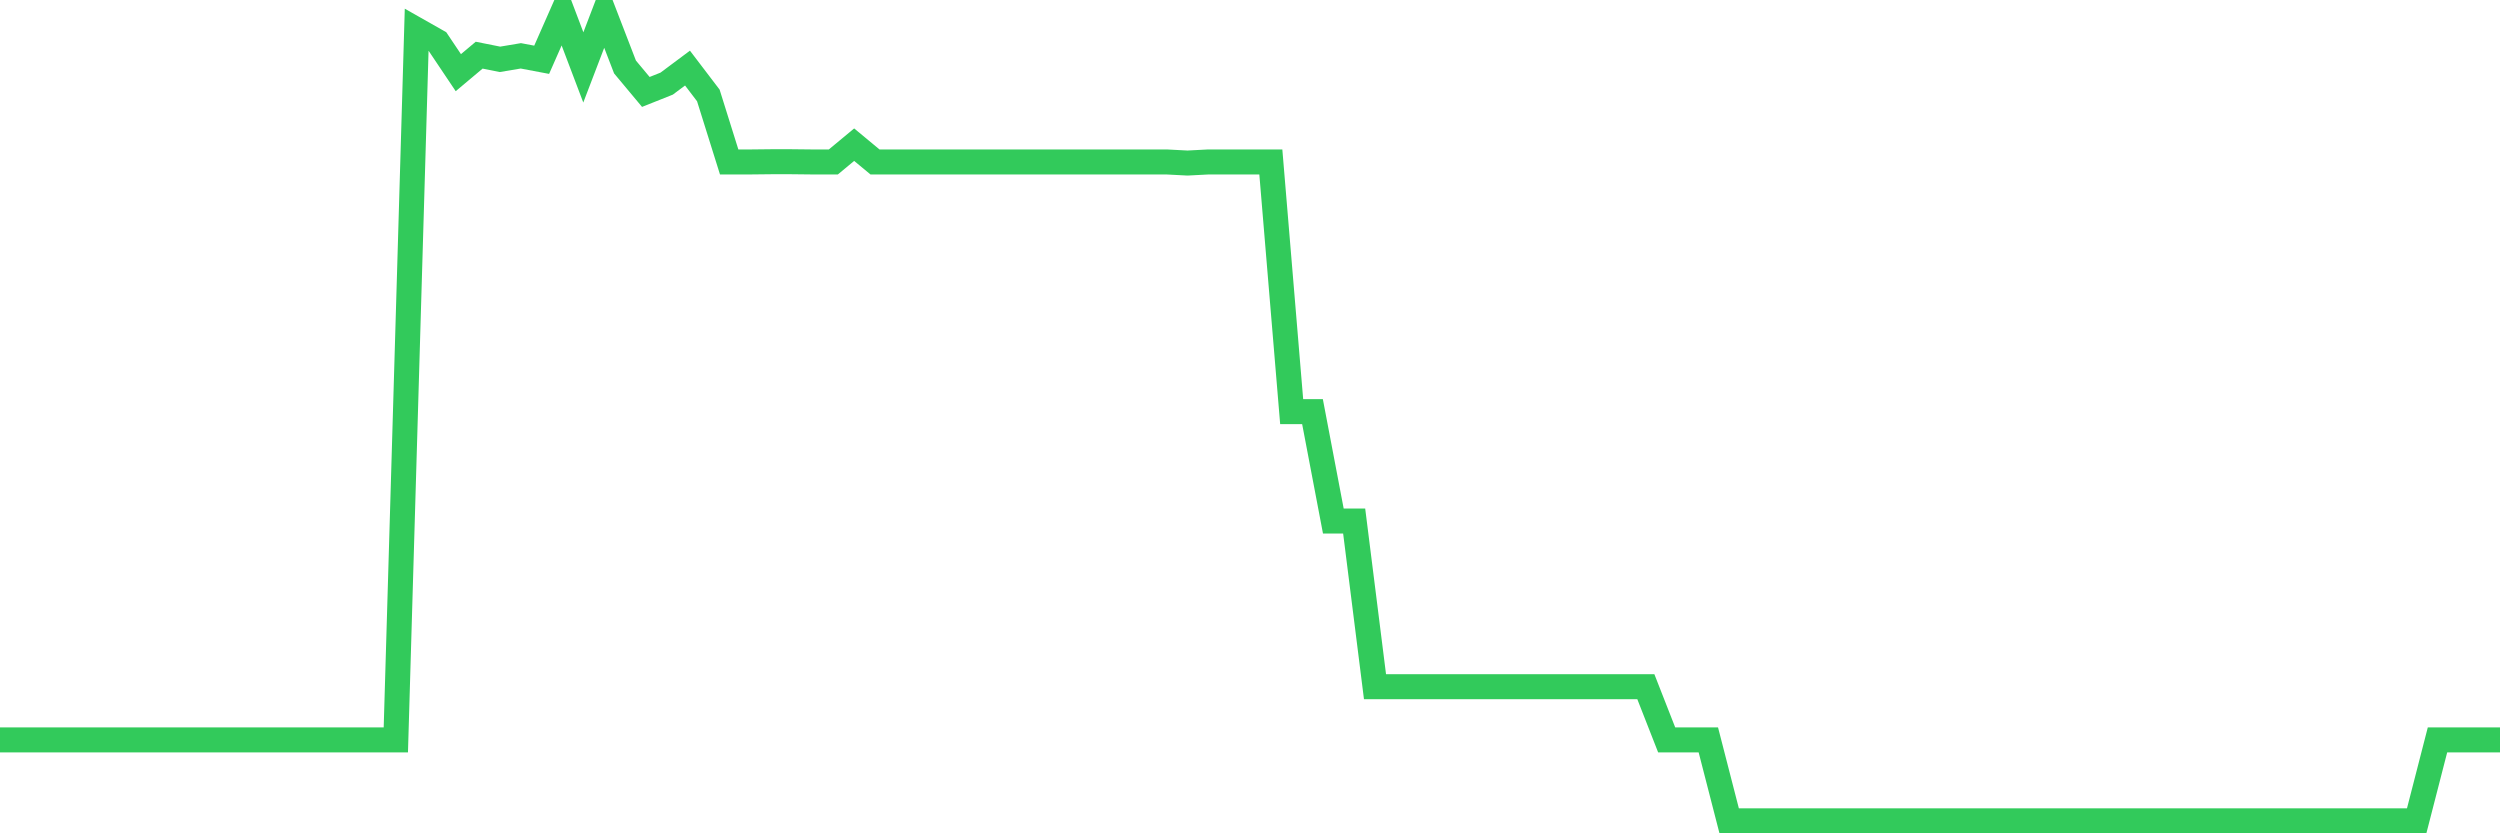 <svg
  xmlns="http://www.w3.org/2000/svg"
  xmlns:xlink="http://www.w3.org/1999/xlink"
  width="120"
  height="40"
  viewBox="0 0 120 40"
  preserveAspectRatio="none"
>
  <polyline
    points="0,35.514 1,35.514 2,35.514 3,35.514 4,35.514 5,35.514 6,35.514 7,35.514 8,35.514 9,35.514 10,35.514 11,35.514 12,35.514 13,35.514 14,35.514 15,35.514 16,35.514 17,35.514 18,35.514 19,35.514 20,1.43 21,1.997 22,3.488 23,2.648 24,2.848 25,2.68 26,2.869 27,0.6 28,3.236 29,0.621 30,3.215 31,4.413 32,4.014 33,3.268 34,4.581 35,7.774 36,7.774 37,7.763 38,7.763 39,7.774 40,7.774 41,6.944 42,7.774 43,7.774 44,7.774 45,7.774 46,7.774 47,7.774 48,7.774 49,7.774 50,7.774 51,7.774 52,7.774 53,7.774 54,7.774 55,7.774 56,7.774 57,7.826 58,7.774 59,7.774 60,7.774 61,7.774 62,19.758 63,19.758 64,25.01 65,25.01 66,32.961 67,32.961 68,32.961 69,32.961 70,32.961 71,32.961 72,32.961 73,32.961 74,32.961 75,32.961 76,32.961 77,32.961 78,32.961 79,32.961 80,35.514 81,35.514 82,35.514 83,39.4 84,39.4 85,39.4 86,39.4 87,39.4 88,39.4 89,39.4 90,39.4 91,39.4 92,39.4 93,39.4 94,39.4 95,39.4 96,39.4 97,39.4 98,39.4 99,39.4 100,39.4 101,39.4 102,39.4 103,39.4 104,39.4 105,39.4 106,39.4 107,39.4 108,39.4 109,39.4 110,39.4 111,39.4 112,39.4 113,39.4 114,39.4 115,39.4 116,39.4 117,35.514 118,35.514 119,35.514 120,35.514"
    fill="none"
    stroke="#32ca5b"
    stroke-width="1.2"
  >
  </polyline>
</svg>